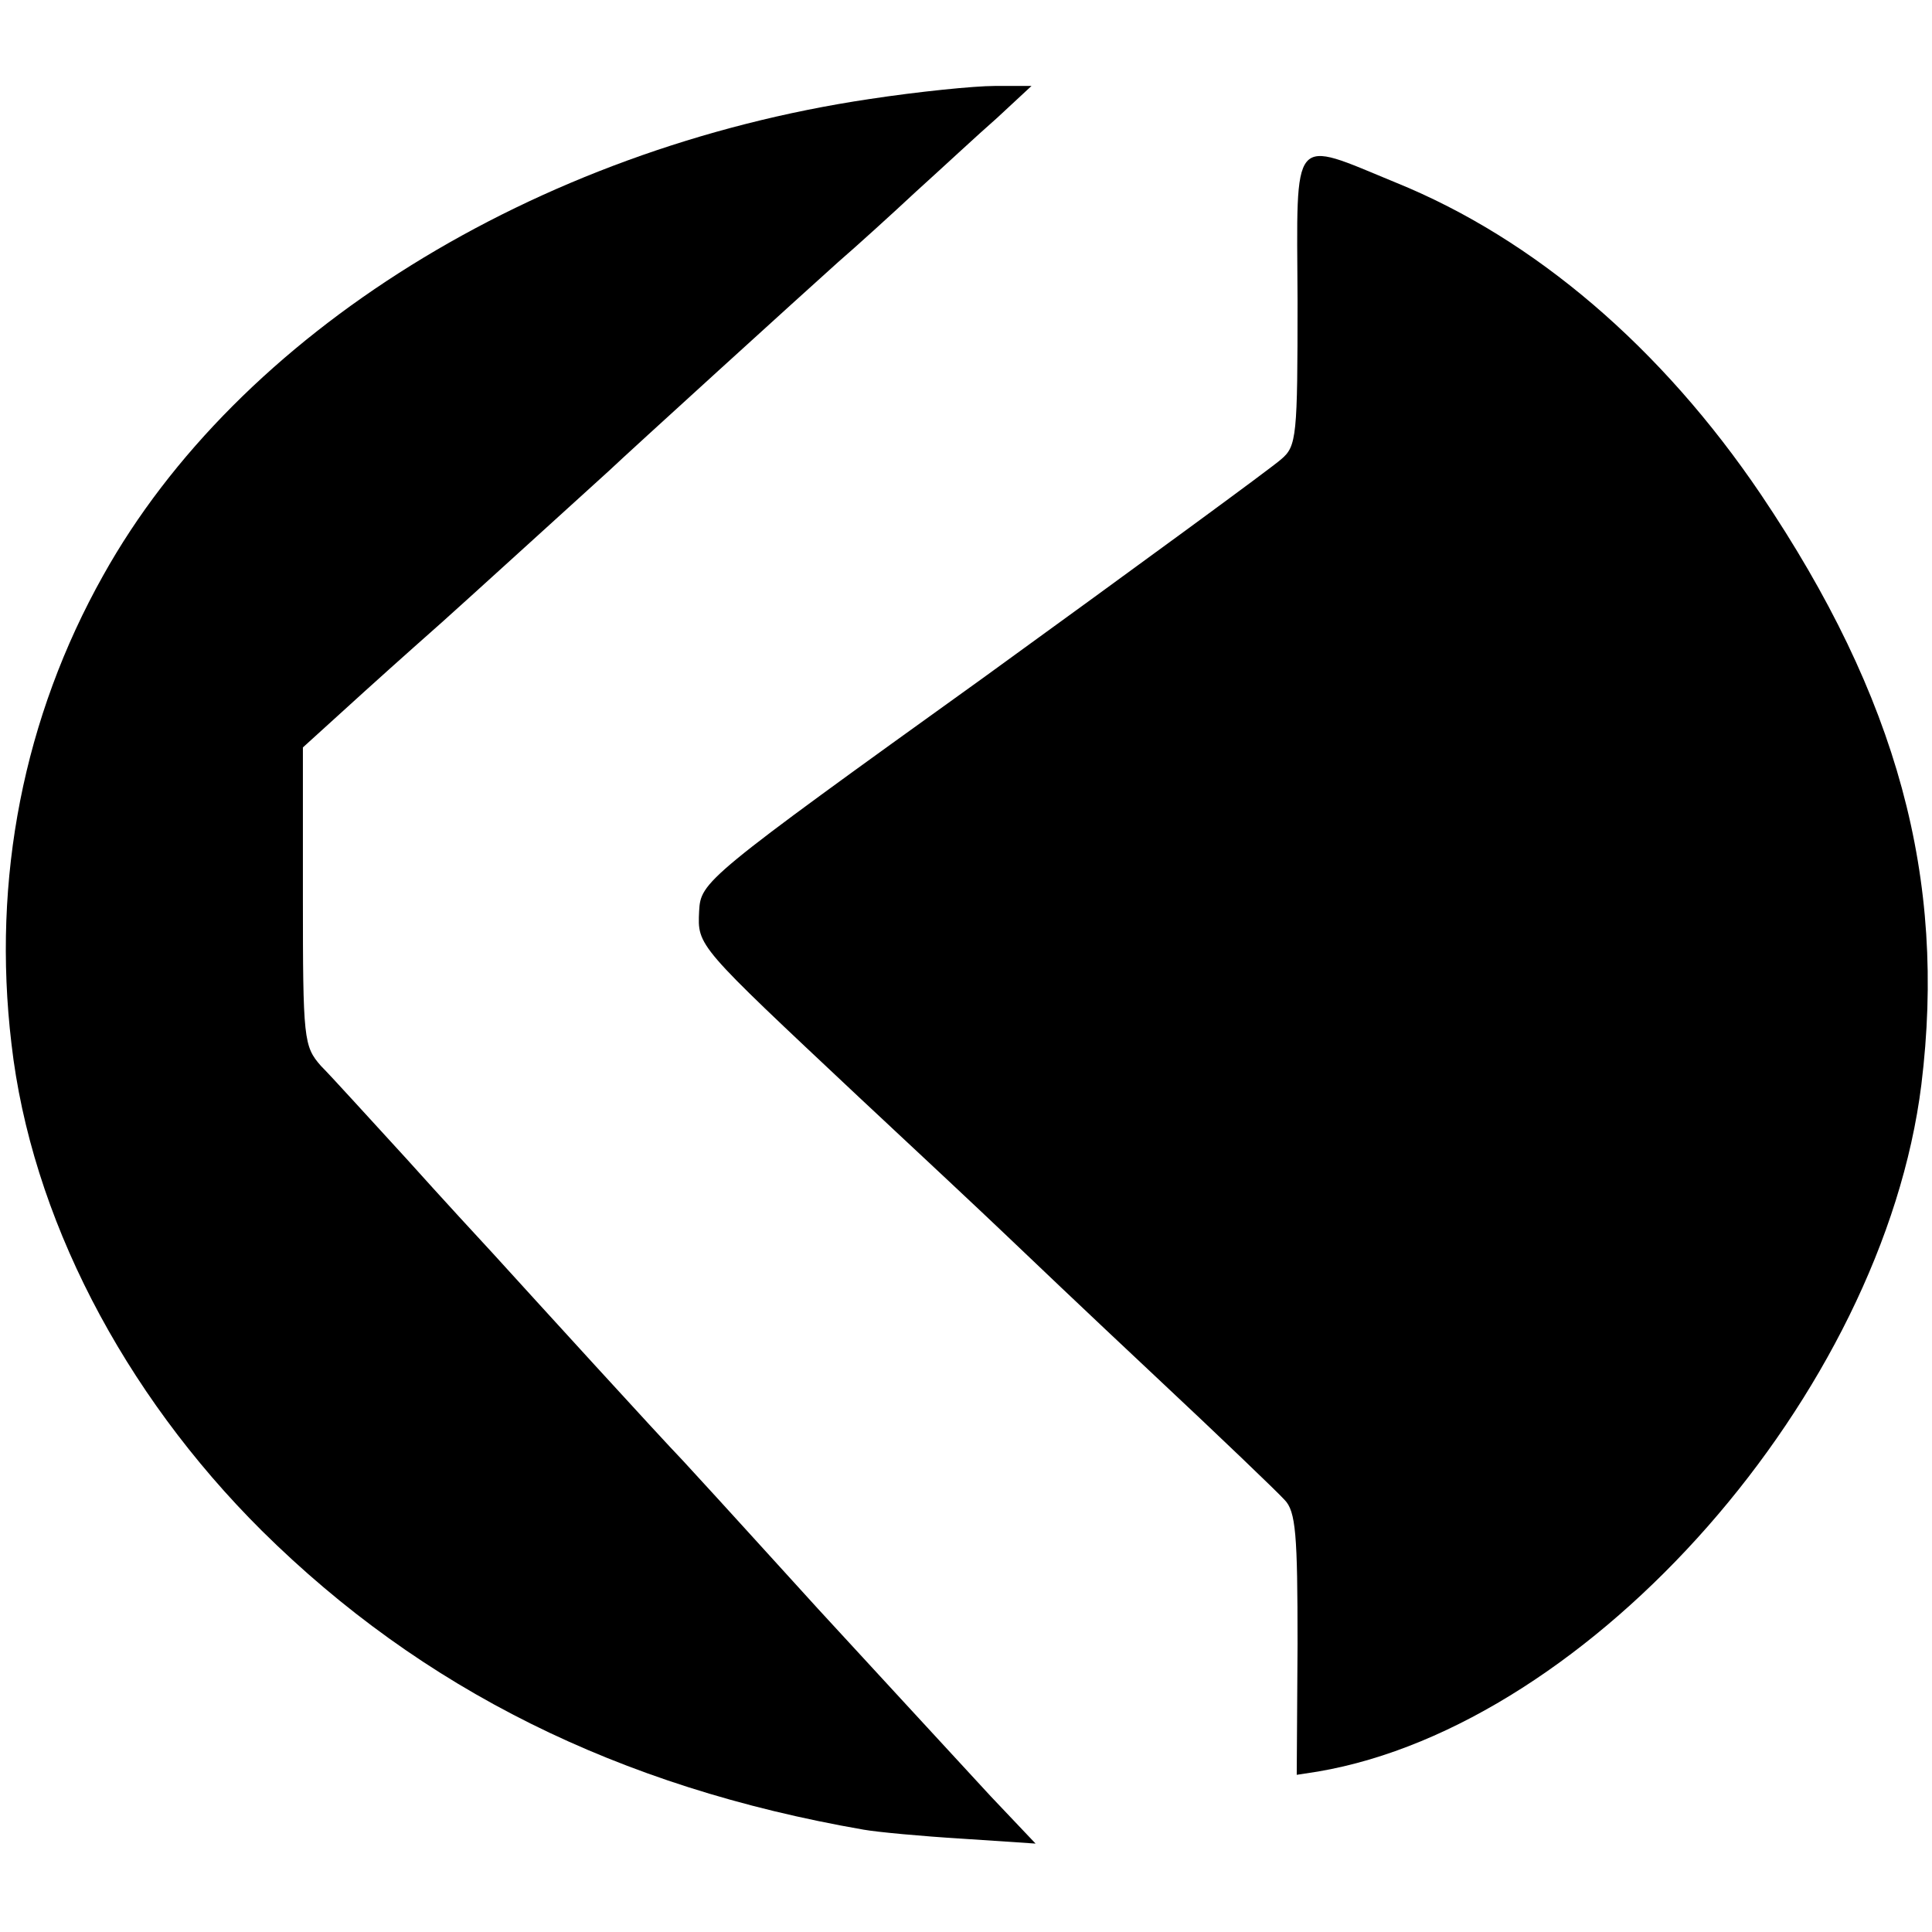 <?xml version="1.0" standalone="no"?>
<!DOCTYPE svg PUBLIC "-//W3C//DTD SVG 20010904//EN"
 "http://www.w3.org/TR/2001/REC-SVG-20010904/DTD/svg10.dtd">
<svg version="1.0" xmlns="http://www.w3.org/2000/svg"
 width="236pt" height="236pt" viewBox="0 0 236 236"
 preserveAspectRatio="xMidYMid meet">
<g transform="translate(0,236) scale(0.1,-0.1)"
fill="#000000" stroke="none">
<path d="M1062 2239 c-409 -61 -771 -286 -936 -582 -97 -173 -136 -370 -112
-572 24 -210 136 -426 306 -595 195 -193 435 -313 735 -365 17 -3 71 -8 120
-11 l90 -6 -55 58 c-70 76 -131 142 -211 229 -62 68 -107 118 -165 181 -28 29
-182 198 -232 253 -13 14 -61 66 -105 115 -45 49 -92 101 -105 114 -21 24 -22
32 -22 207 l0 182 76 69 c42 38 85 76 94 84 17 15 183 166 204 185 22 21 242
221 280 255 22 19 65 58 95 86 31 28 75 69 99 90 l42 39 -45 0 c-25 0 -94 -7
-153 -16z"/>
<path d="M1585 1993 c0 -166 -1 -178 -20 -194 -11 -10 -175 -130 -364 -267
-341 -245 -345 -249 -347 -285 -2 -43 -3 -41 195 -227 74 -69 153 -143 176
-165 23 -22 106 -101 185 -175 79 -74 151 -143 159 -152 14 -14 16 -43 16
-176 l-1 -160 26 4 c334 57 690 462 737 839 31 252 -29 473 -196 721 -121 179
-276 312 -446 381 -129 53 -121 63 -120 -144z"/>
</g>
</svg>

